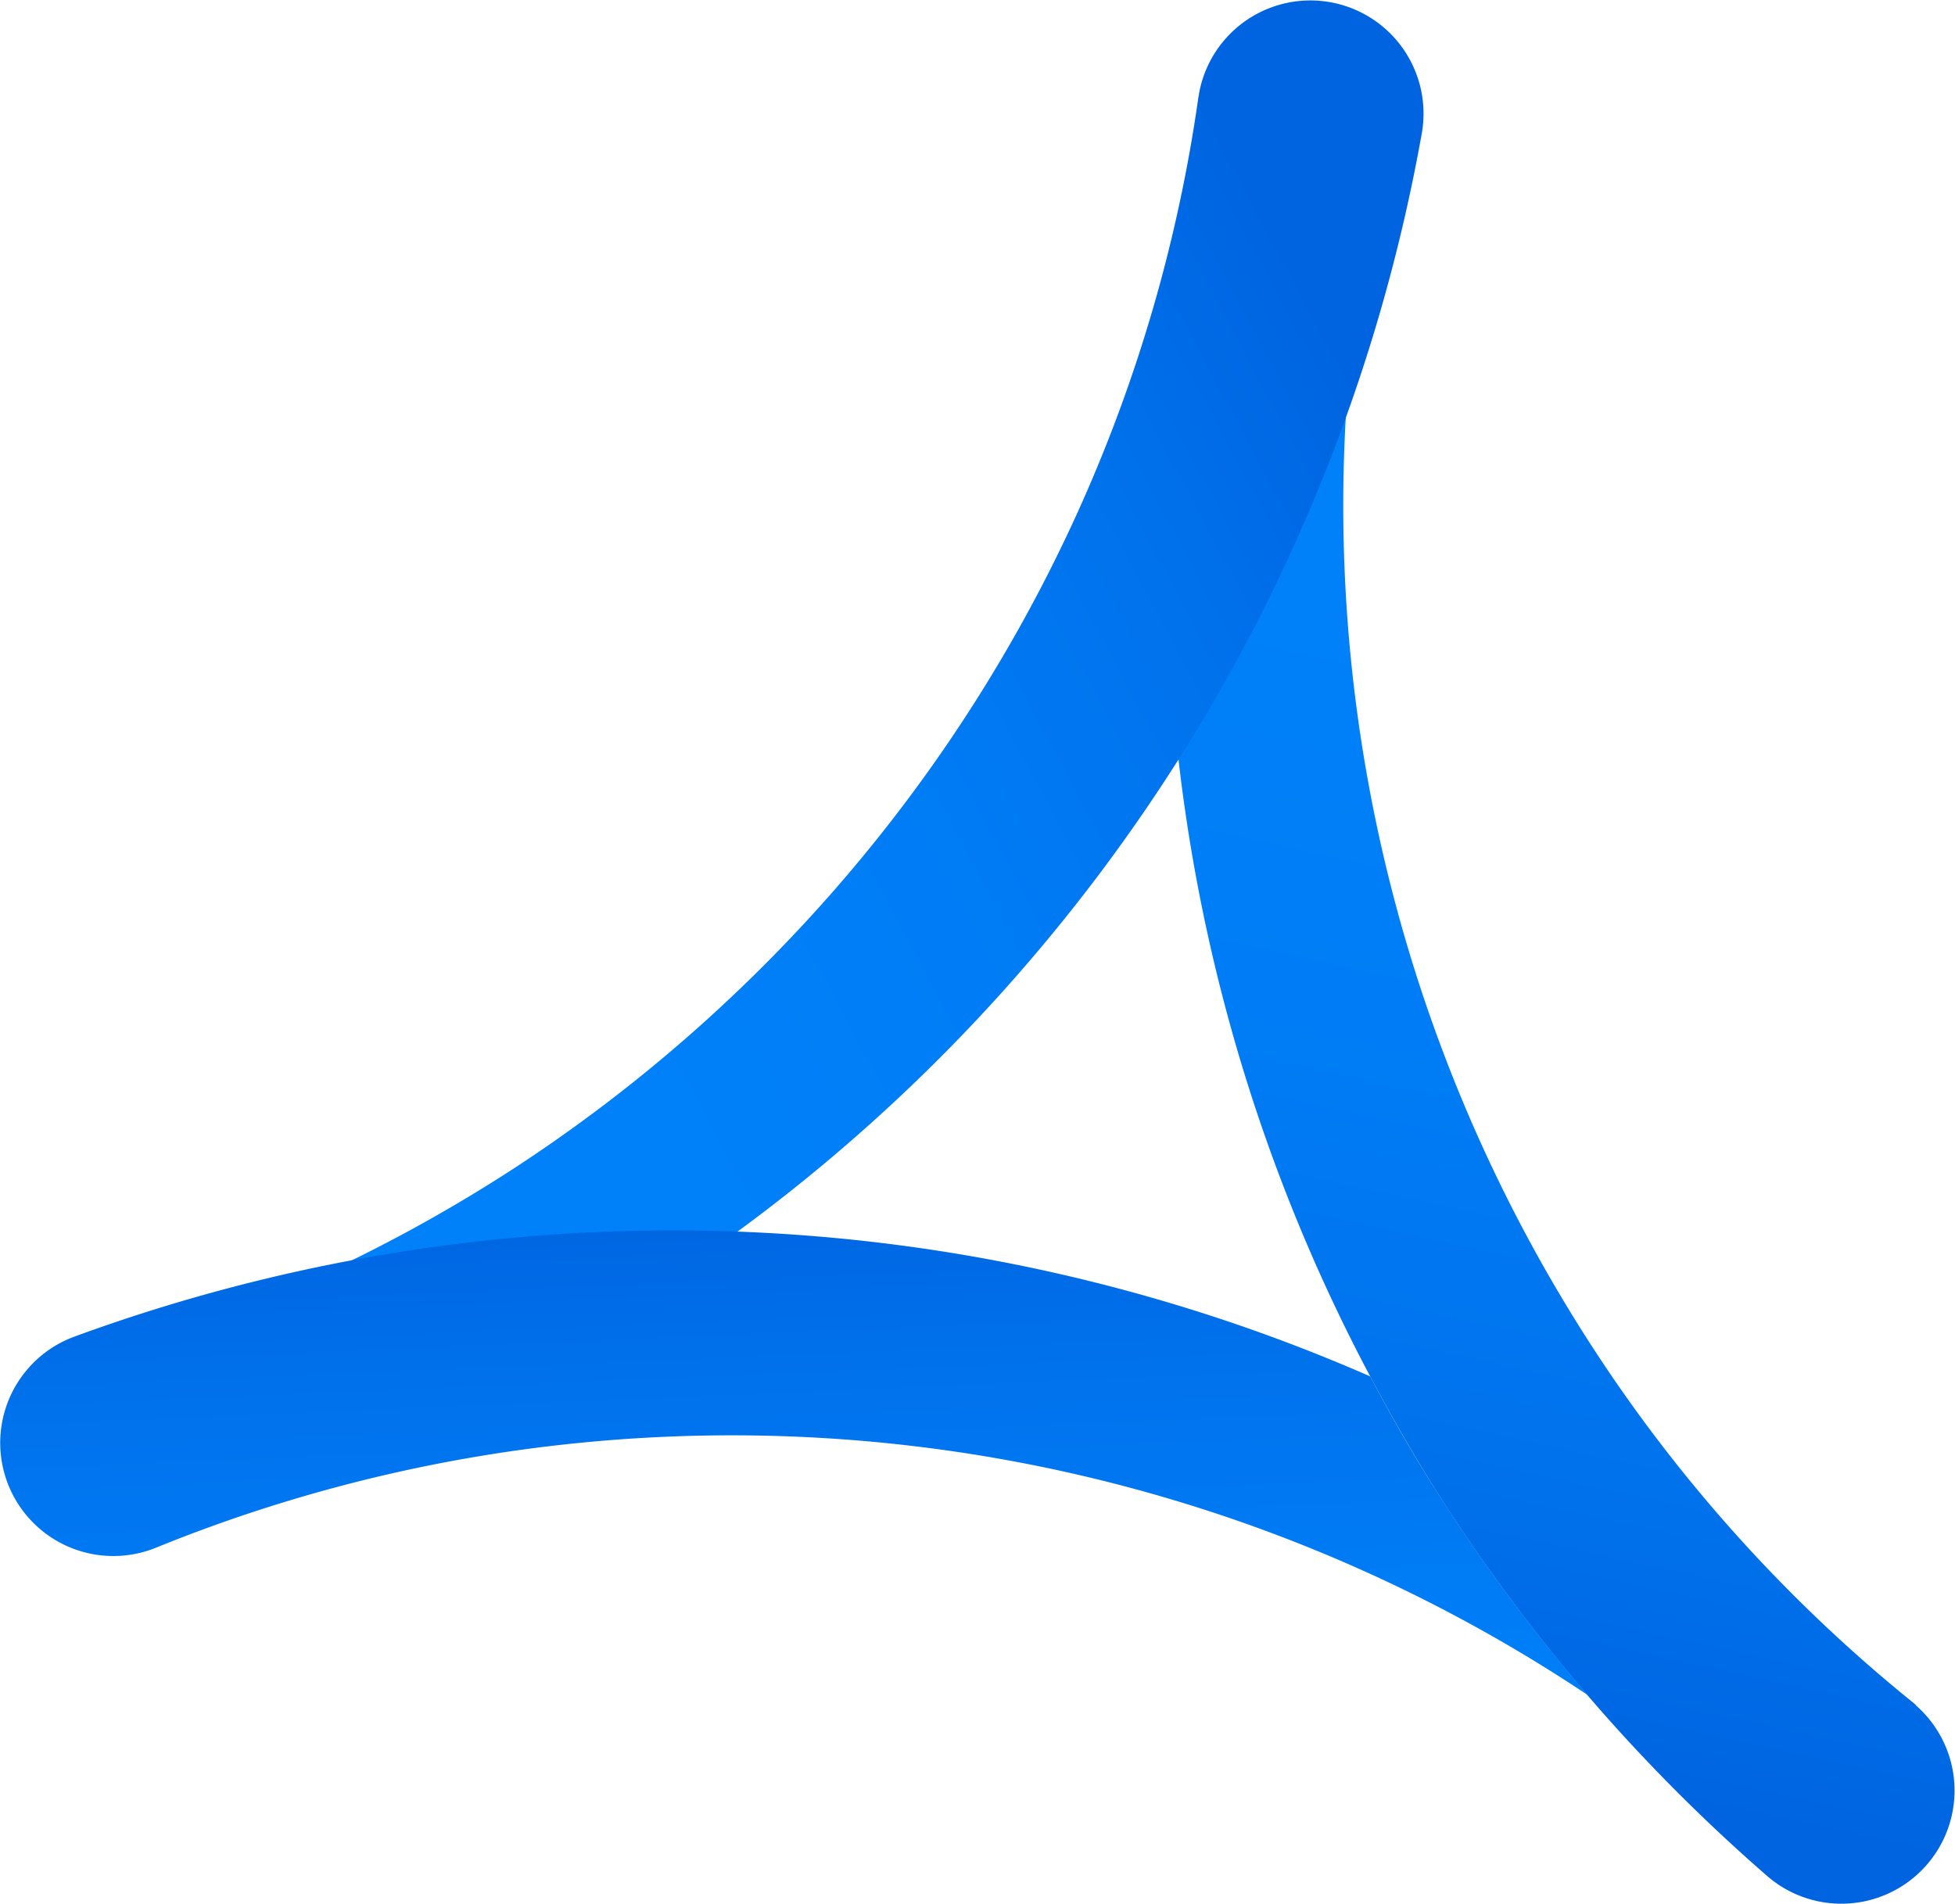 <svg xmlns="http://www.w3.org/2000/svg" xmlns:xlink="http://www.w3.org/1999/xlink" width="24" height="23.374" viewBox="0 0 24 23.374">
  <defs>
    <linearGradient id="linear-gradient" x1="0.471" y1="0.925" x2="0.525" y2="0.329" gradientUnits="objectBoundingBox">
      <stop offset="0" stop-color="#0064e0"/>
      <stop offset="0.058" stop-color="#0067e3"/>
      <stop offset="0.273" stop-color="#0072ec"/>
      <stop offset="0.625" stop-color="#007df6"/>
      <stop offset="1" stop-color="#0081f9"/>
    </linearGradient>
    <linearGradient id="linear-gradient-2" x1="0.955" y1="0.253" x2="0.347" y2="0.616" xlink:href="#linear-gradient"/>
    <linearGradient id="linear-gradient-3" x1="0.38" y1="-0.072" x2="0.593" y2="1.404" xlink:href="#linear-gradient"/>
  </defs>
  <g id="Group_1" data-name="Group 1" transform="translate(0 0.001)">
    <path id="Path_1" data-name="Path 1" d="M109.826,23.3l-.037-.031a18.7,18.7,0,0,1-3.612-3.882,18.978,18.978,0,0,1-2.819-15.4v0a.989.989,0,0,0-1.91-.511,21.074,21.074,0,0,0-.814,5.922,21.328,21.328,0,0,0,2.492,9.868c.28.53.581,1.049.906,1.554A21.522,21.522,0,0,0,108,25.4l0,0a1.389,1.389,0,1,0,1.82-2.1Z" transform="translate(-86.305 -2.368)" fill="url(#linear-gradient)"/>
    <path id="Path_2" data-name="Path 2" d="M6.487,18.5a21.075,21.075,0,0,0,5.5-2.336,21.327,21.327,0,0,0,4.646-3.8,21.419,21.419,0,0,0,3.419-4.969,21.378,21.378,0,0,0,1.9-5.758v0a1.389,1.389,0,0,0-2.735-.487c0,.014-.006.034-.008.048a18.7,18.7,0,0,1-1.482,5.091,18.939,18.939,0,0,1-2.868,4.5,19.048,19.048,0,0,1-4.028,3.539A18.994,18.994,0,0,1,5.949,16.6h0a.989.989,0,0,0,.54,1.9Z" transform="translate(-4.498 0)" fill="url(#linear-gradient-2)"/>
    <path id="Path_3" data-name="Path 3" d="M16.822,107.889A21.34,21.34,0,0,0,.914,107.4h0a1.389,1.389,0,0,0,.956,2.609l.046-.018a18.7,18.7,0,0,1,5.145-1.281A18.907,18.907,0,0,1,19.49,111.8a21.269,21.269,0,0,1-1.763-2.361C17.4,108.938,17.1,108.419,16.822,107.889Z" transform="translate(0 -90.991)" fill="url(#linear-gradient-3)"/>
  </g>
</svg>
